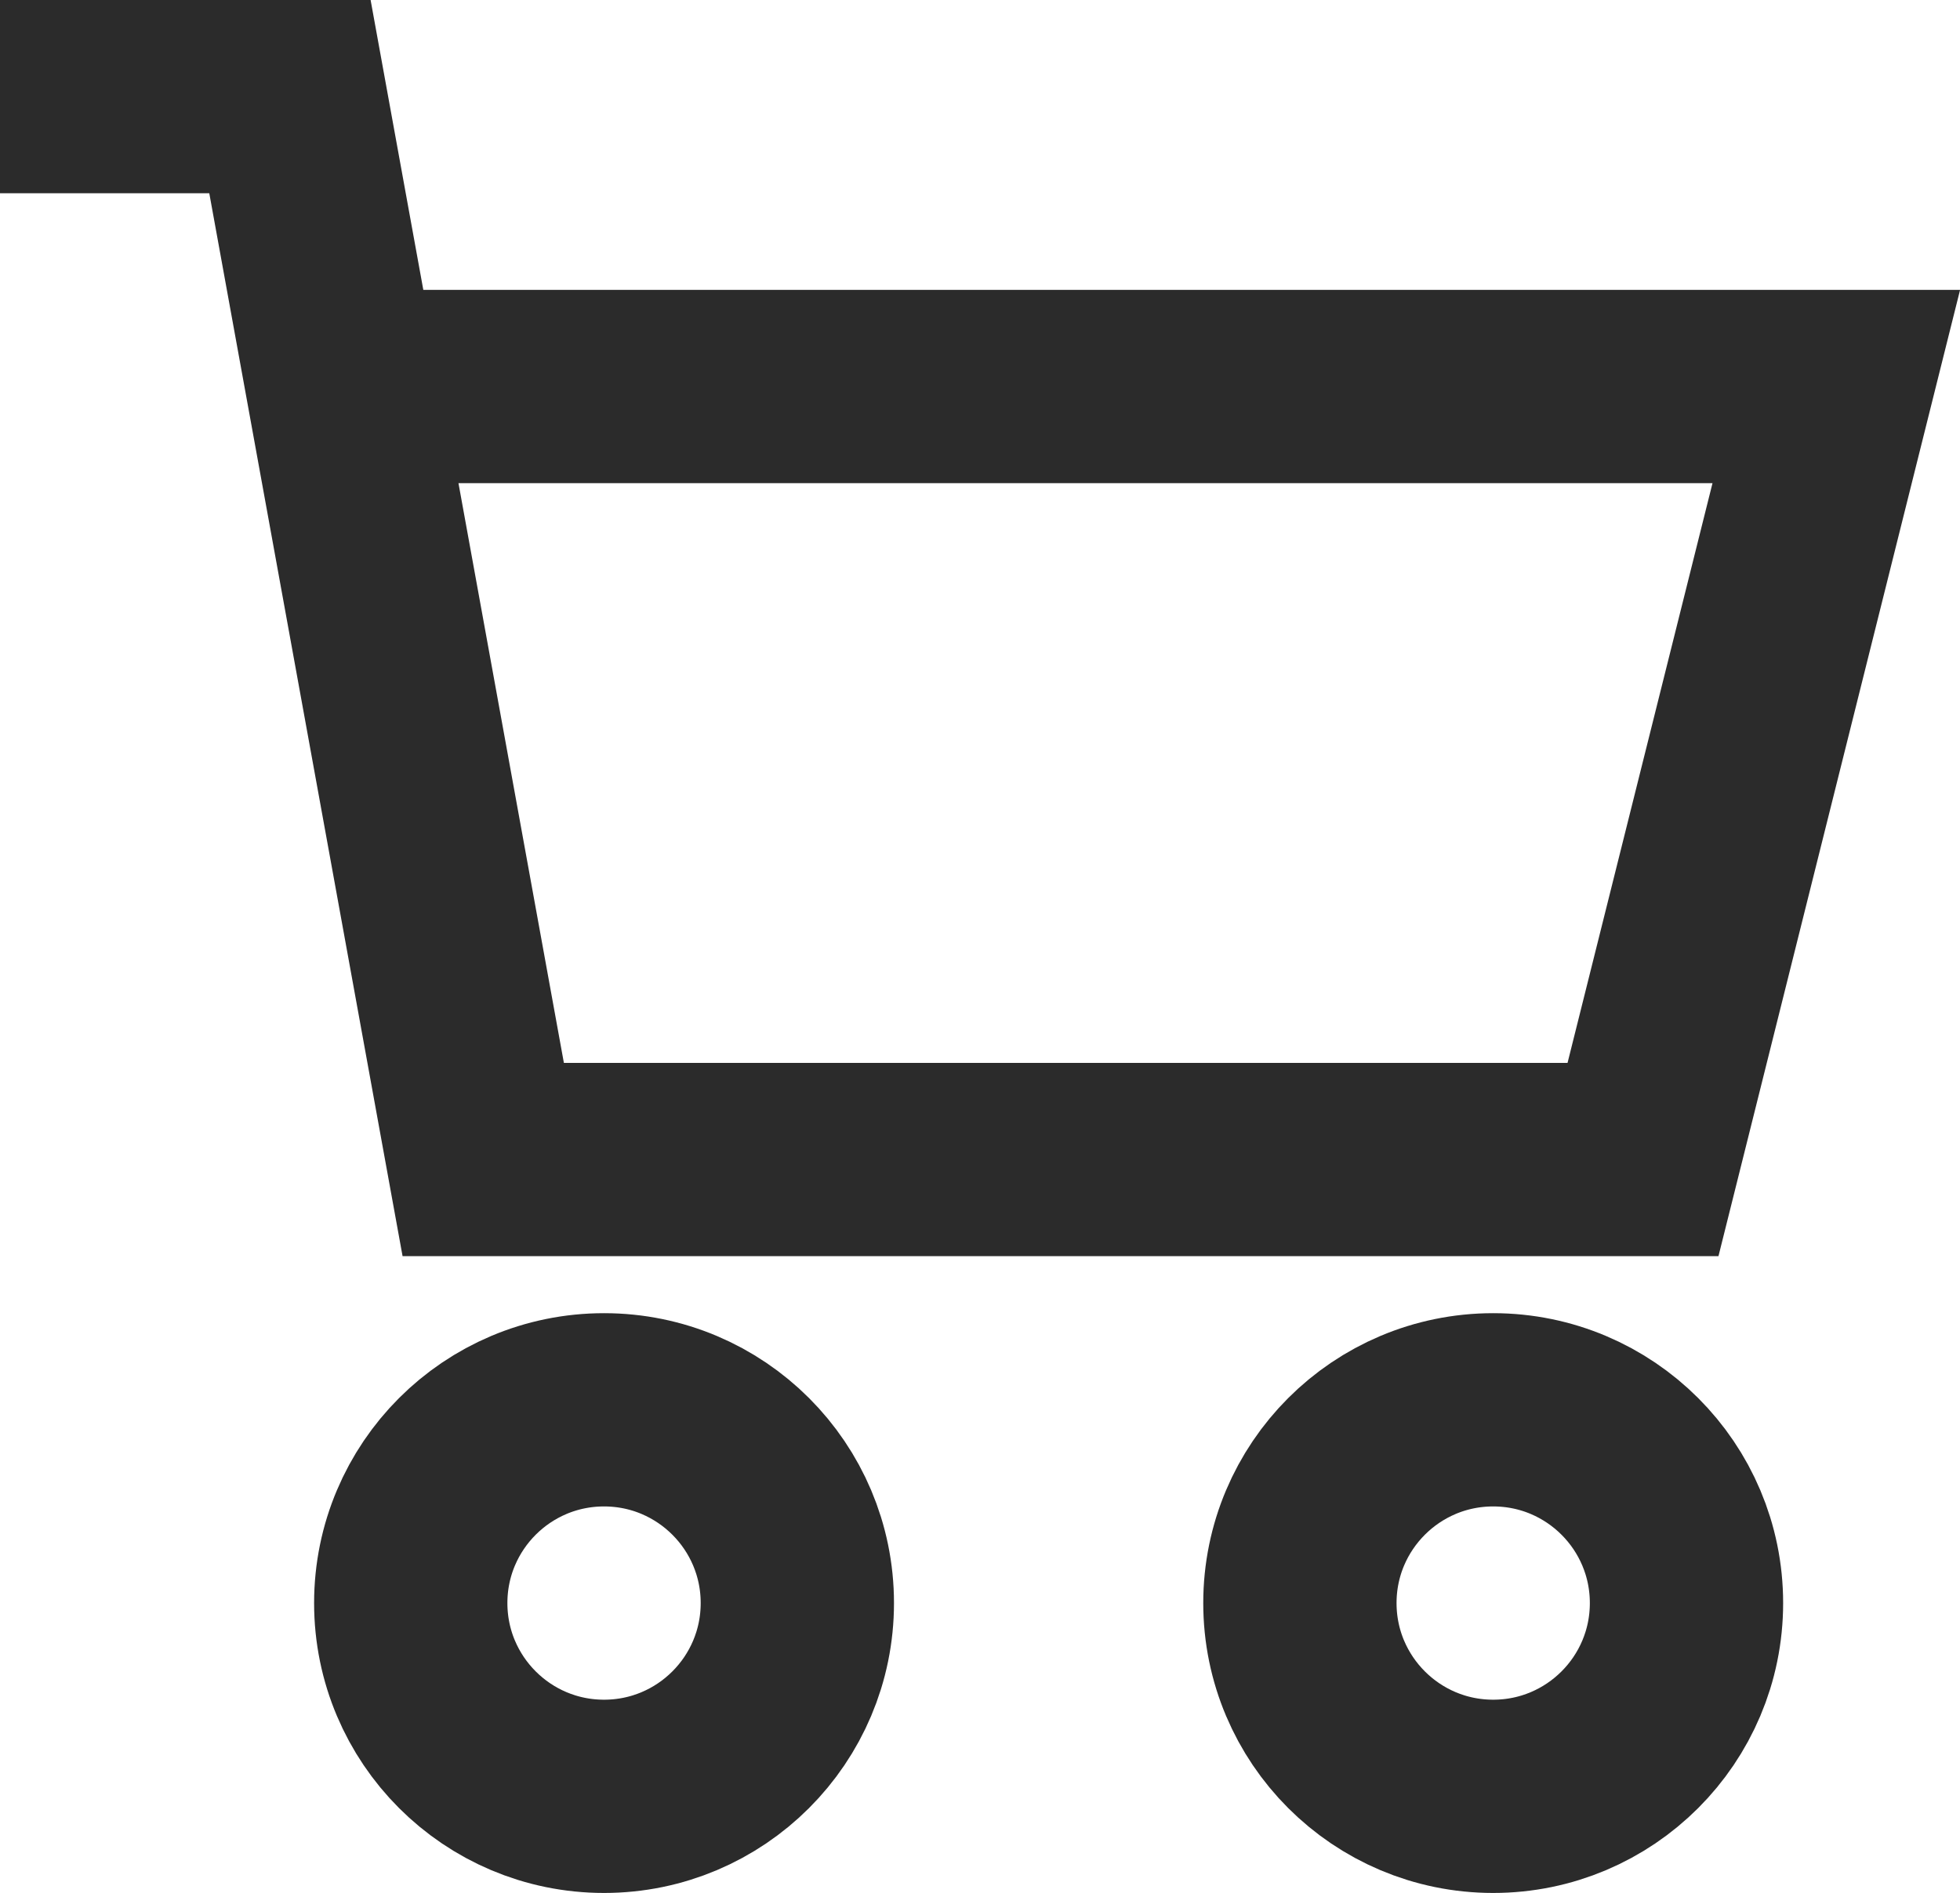 <svg id="Layer_1" data-name="Layer 1" xmlns="http://www.w3.org/2000/svg" width="20.28" height="19.59" viewBox="0 0 20.28 19.59"><defs><style>.cls-1{fill:none;stroke:#2b2b2b;stroke-width:2px;}</style></defs><path class="cls-1" d="M3.55,4H19l-2,8H5L3,1H0"/><circle class="cls-1" cx="15.45" cy="16.59" r="2"/><circle class="cls-1" cx="6.25" cy="16.59" r="2"/></svg>
